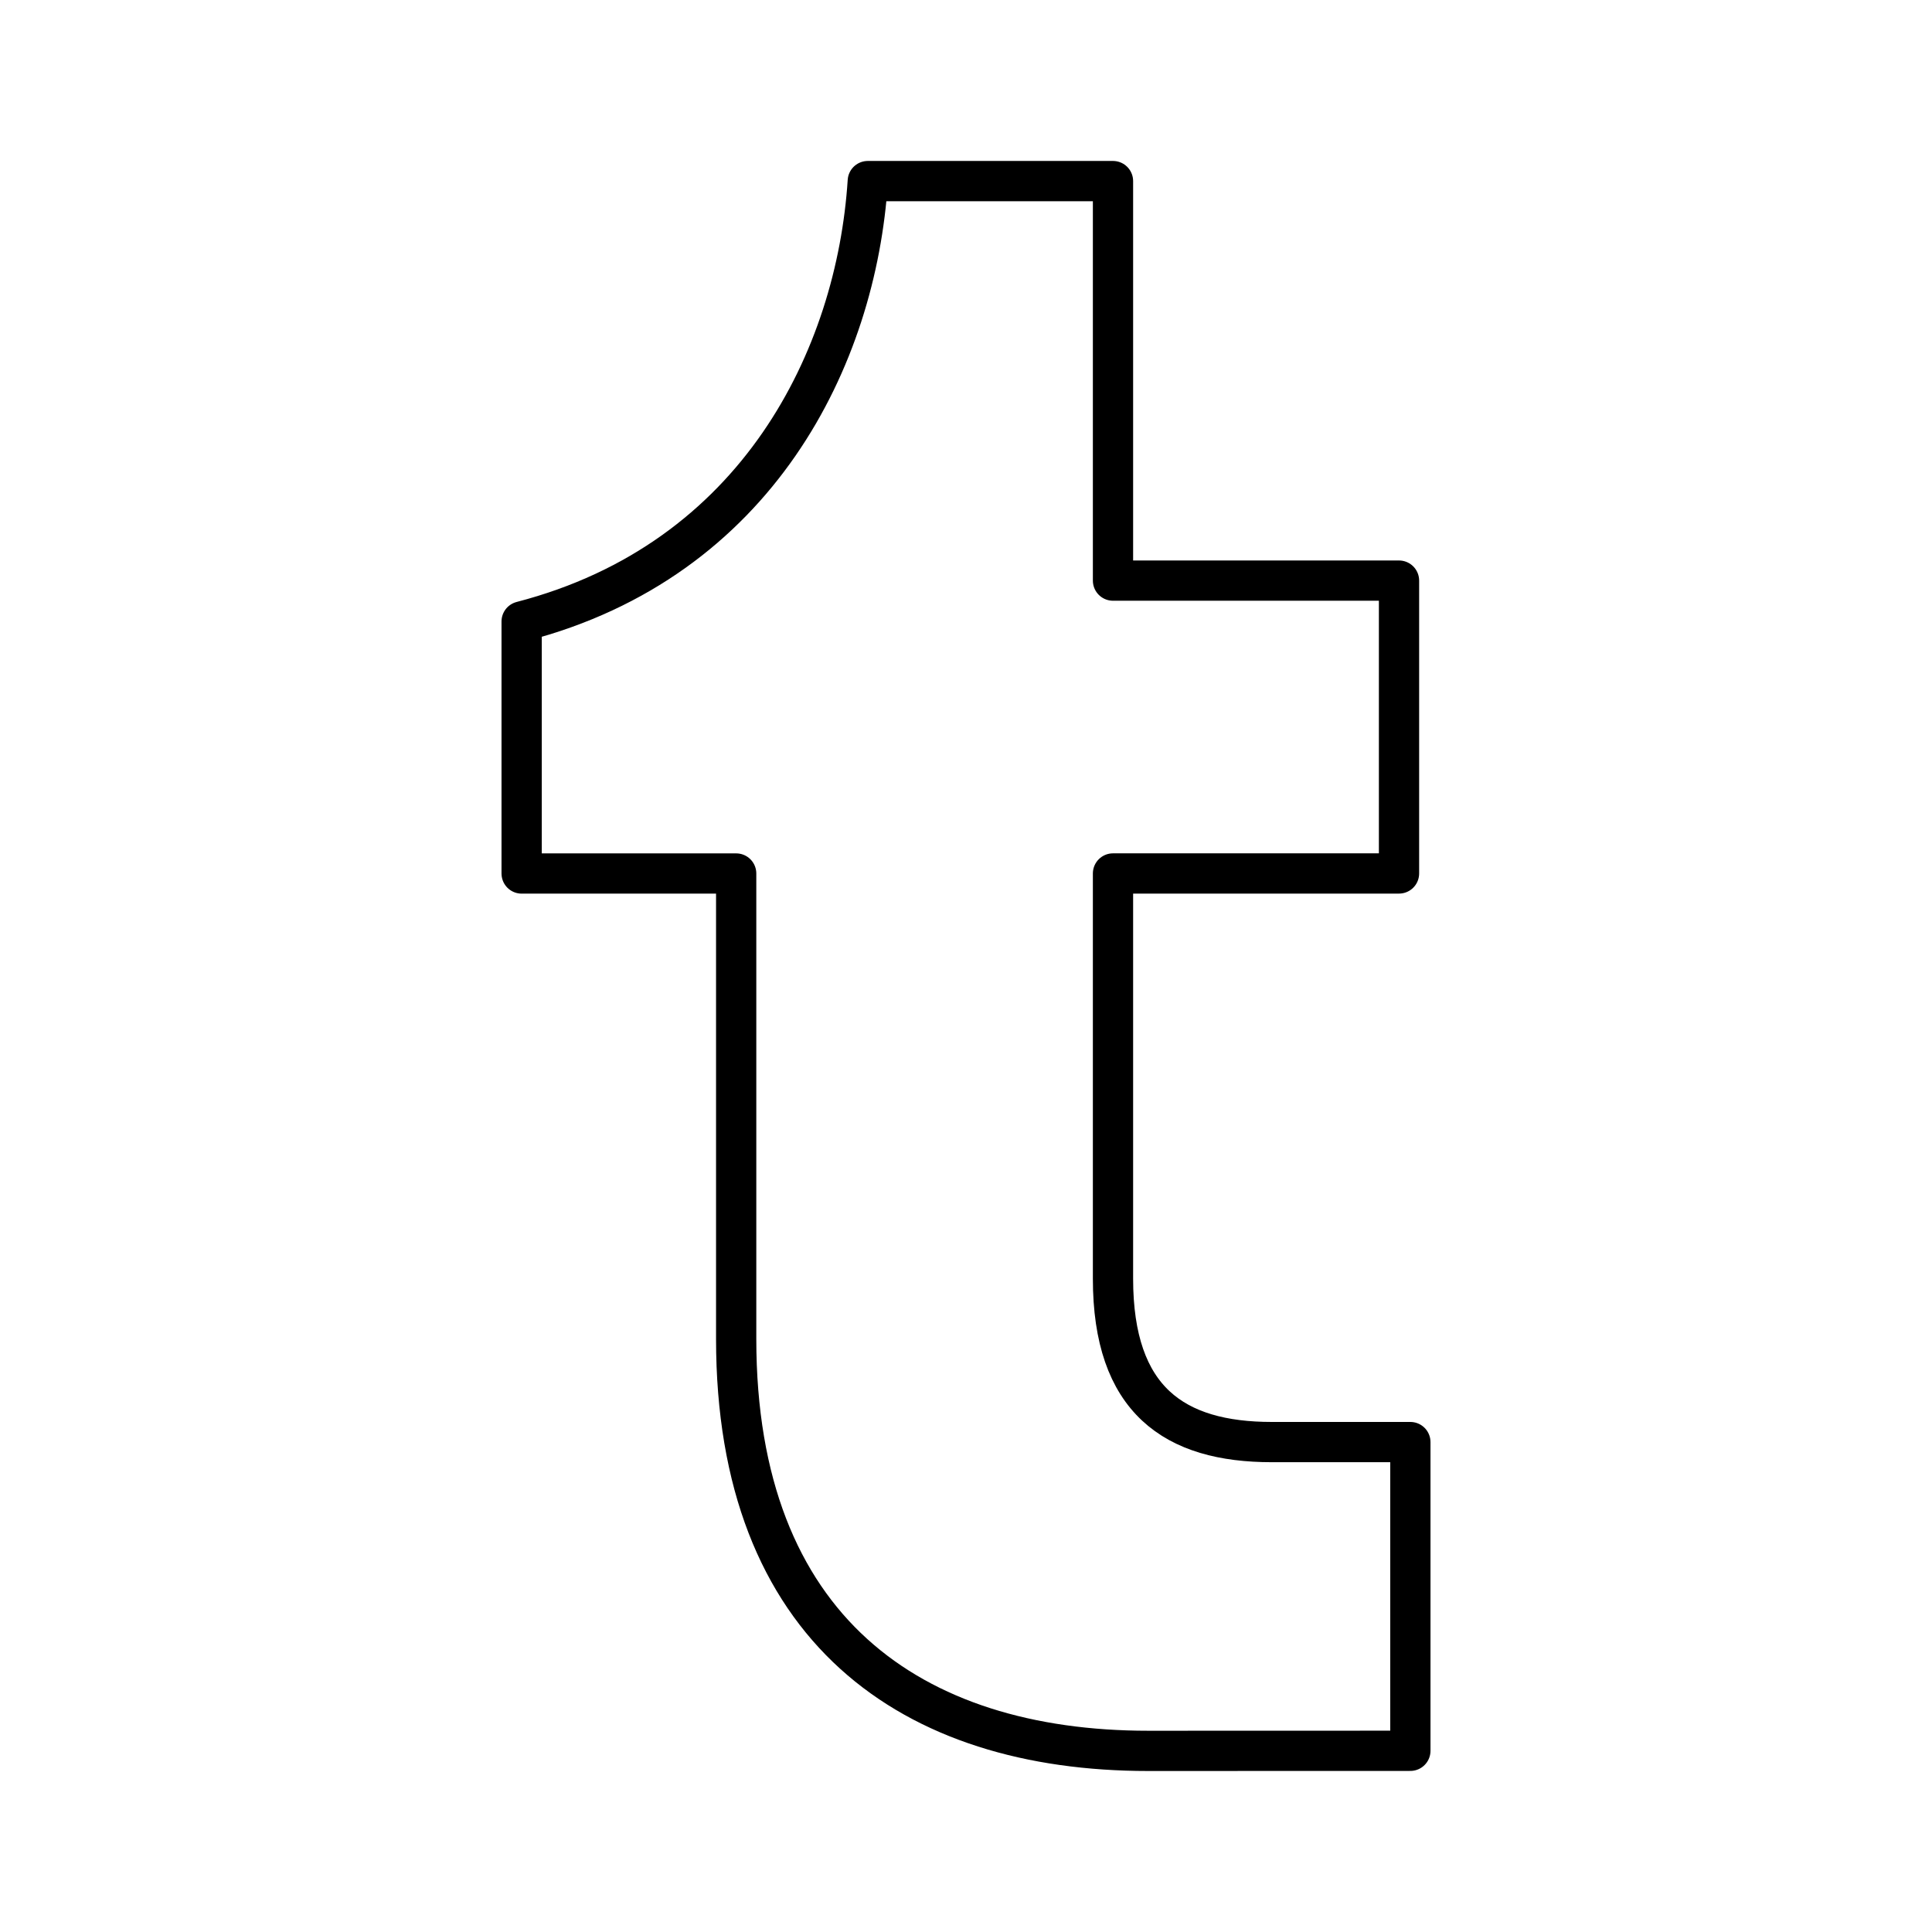 <?xml version="1.0" encoding="utf-8"?>
<!-- Generator: www.svgicons.com -->
<svg xmlns="http://www.w3.org/2000/svg" width="800" height="800" viewBox="0 0 48 48">
<path fill="none" stroke="currentColor" stroke-linecap="round" stroke-linejoin="round" d="M28.526 43.5c-5.865 0-10.236-3.017-10.236-10.237V21.702h-5.33V15.44c5.865-1.522 8.318-6.57 8.6-10.941h6.092v9.926h7.106v7.276h-7.106v10.067c0 3.017 1.523 4.06 3.947 4.06h3.441v7.67z"/>
</svg>